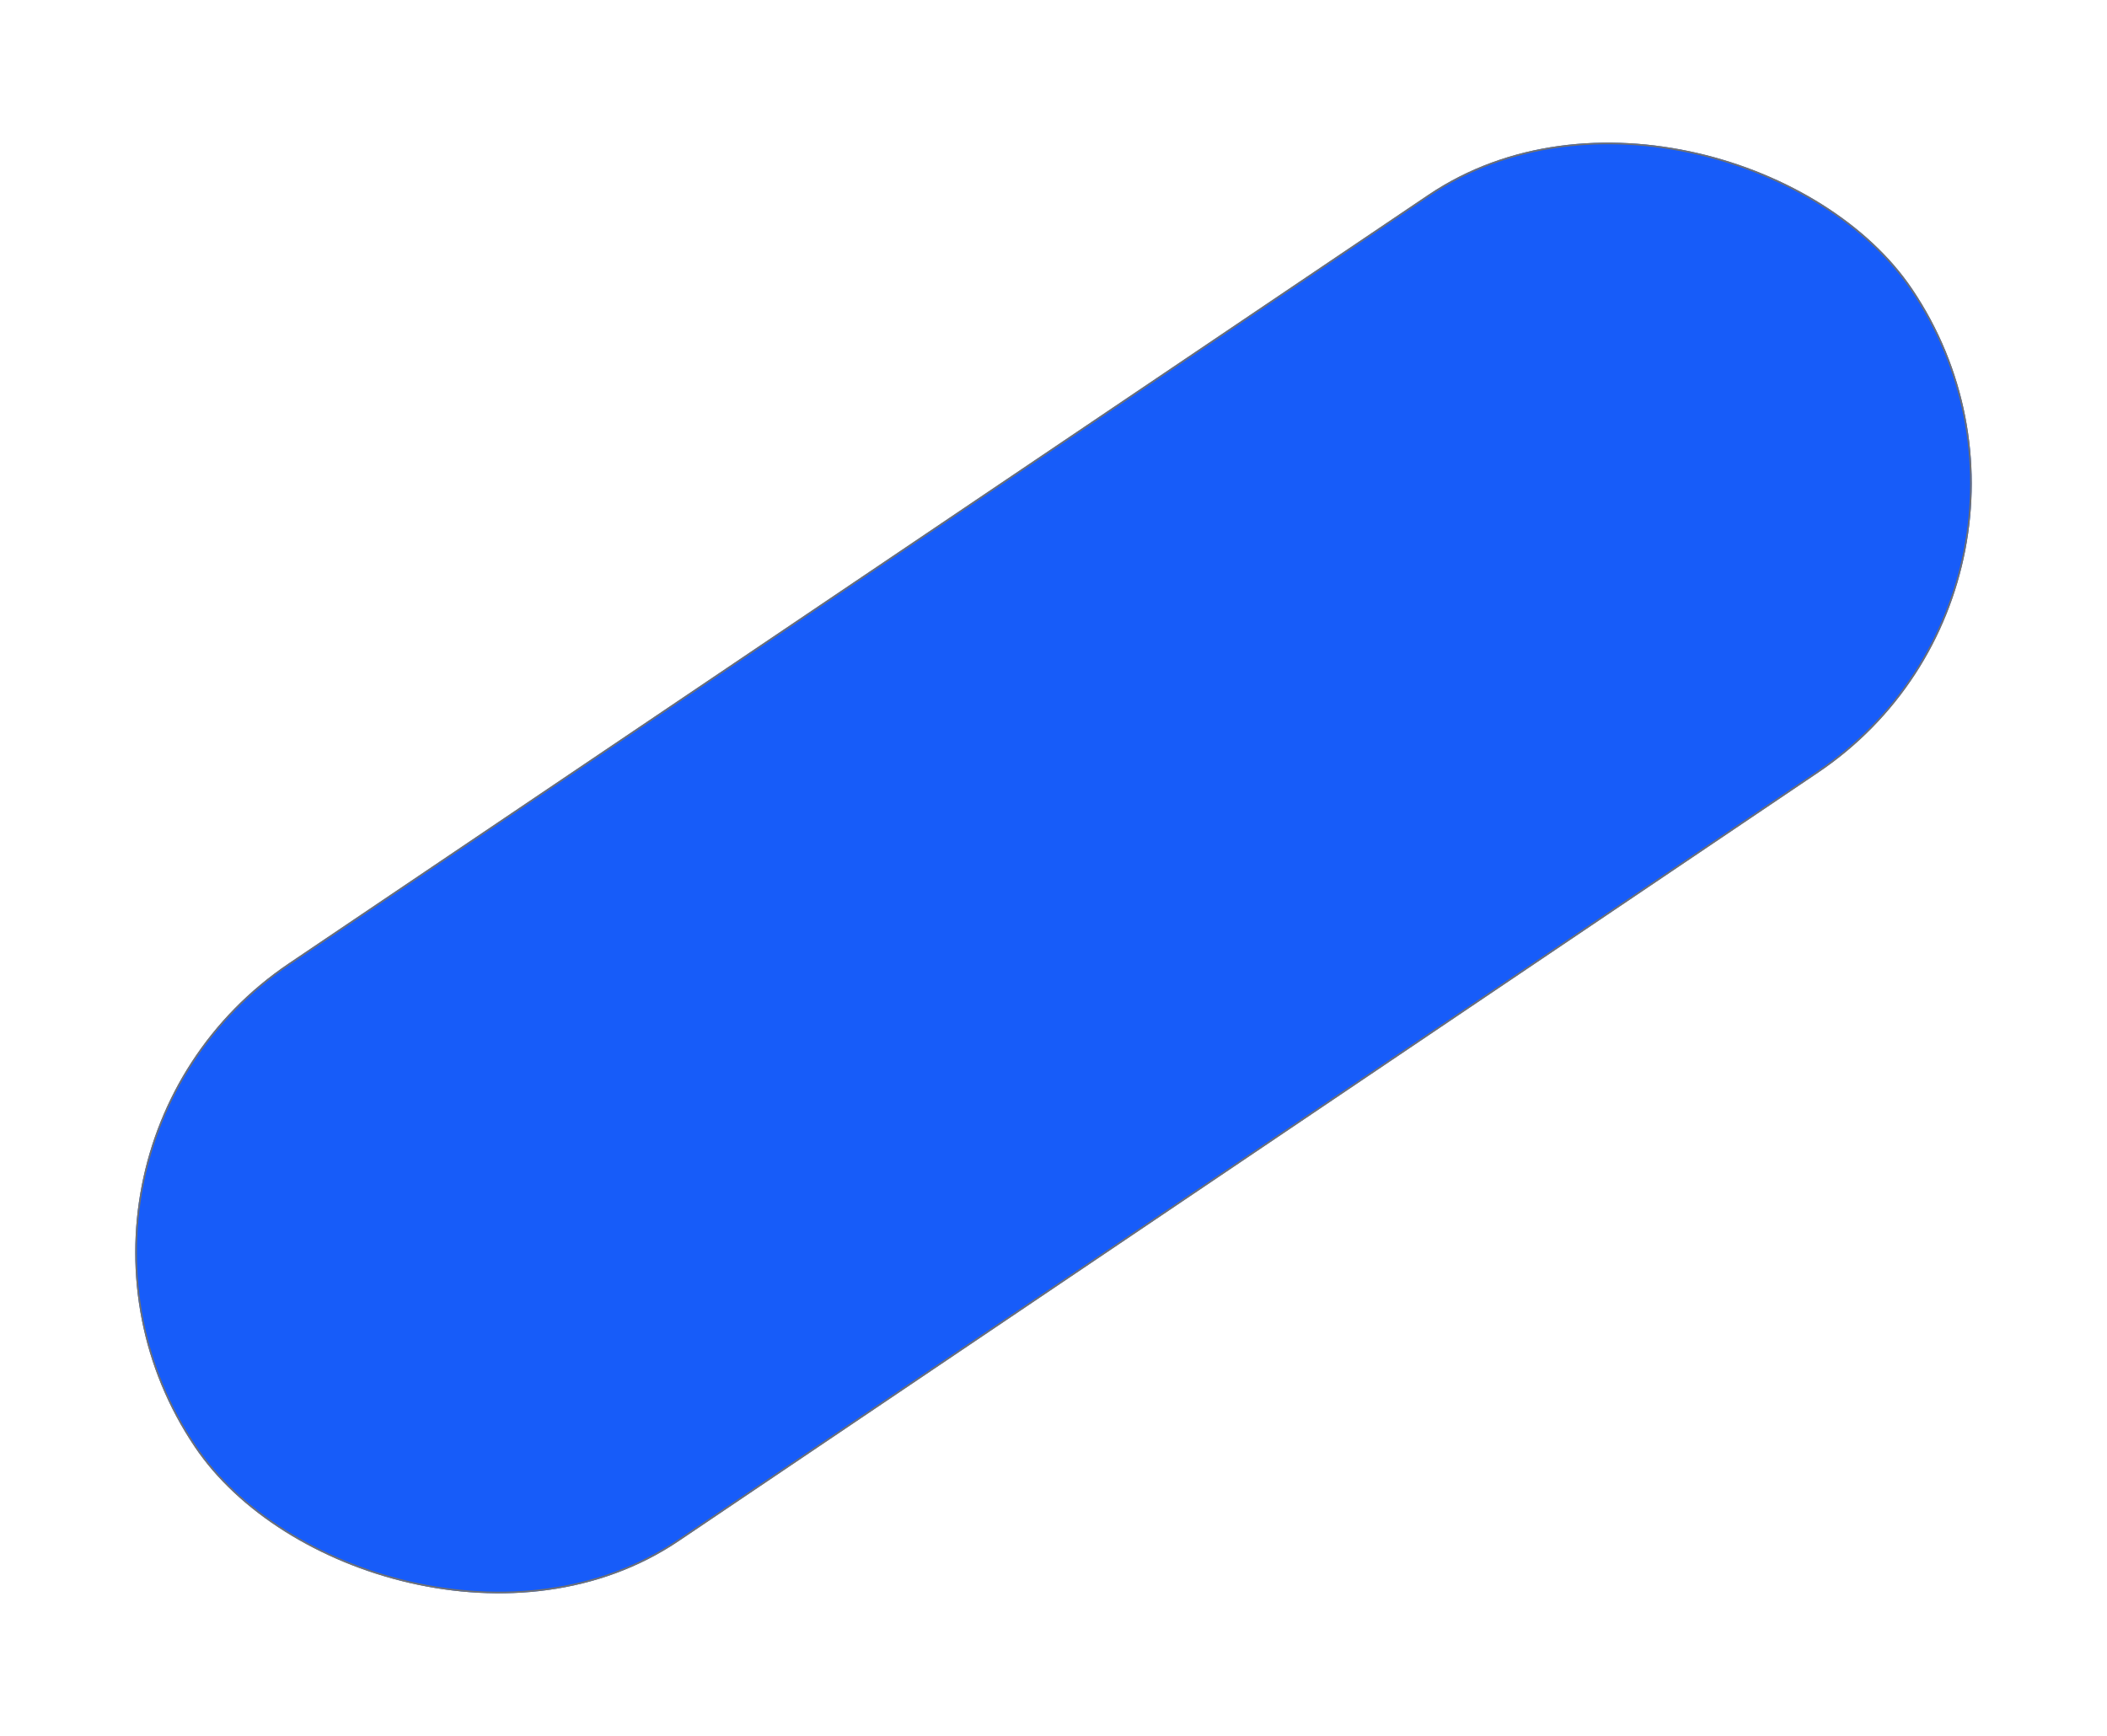 <svg xmlns="http://www.w3.org/2000/svg" width="1293.87" height="1066.122" viewBox="0 0 1293.87 1066.122">
  <g id="Rectangle_9735" data-name="Rectangle 9735" transform="translate(0 711.293) rotate(-34)" fill="#175cf9" stroke="#707070" stroke-width="1">
    <rect width="1272" height="428" rx="214" stroke="none"/>
    <rect x="0.5" y="0.5" width="1271" height="427" rx="213.5" fill="none"/>
  </g>
</svg>
